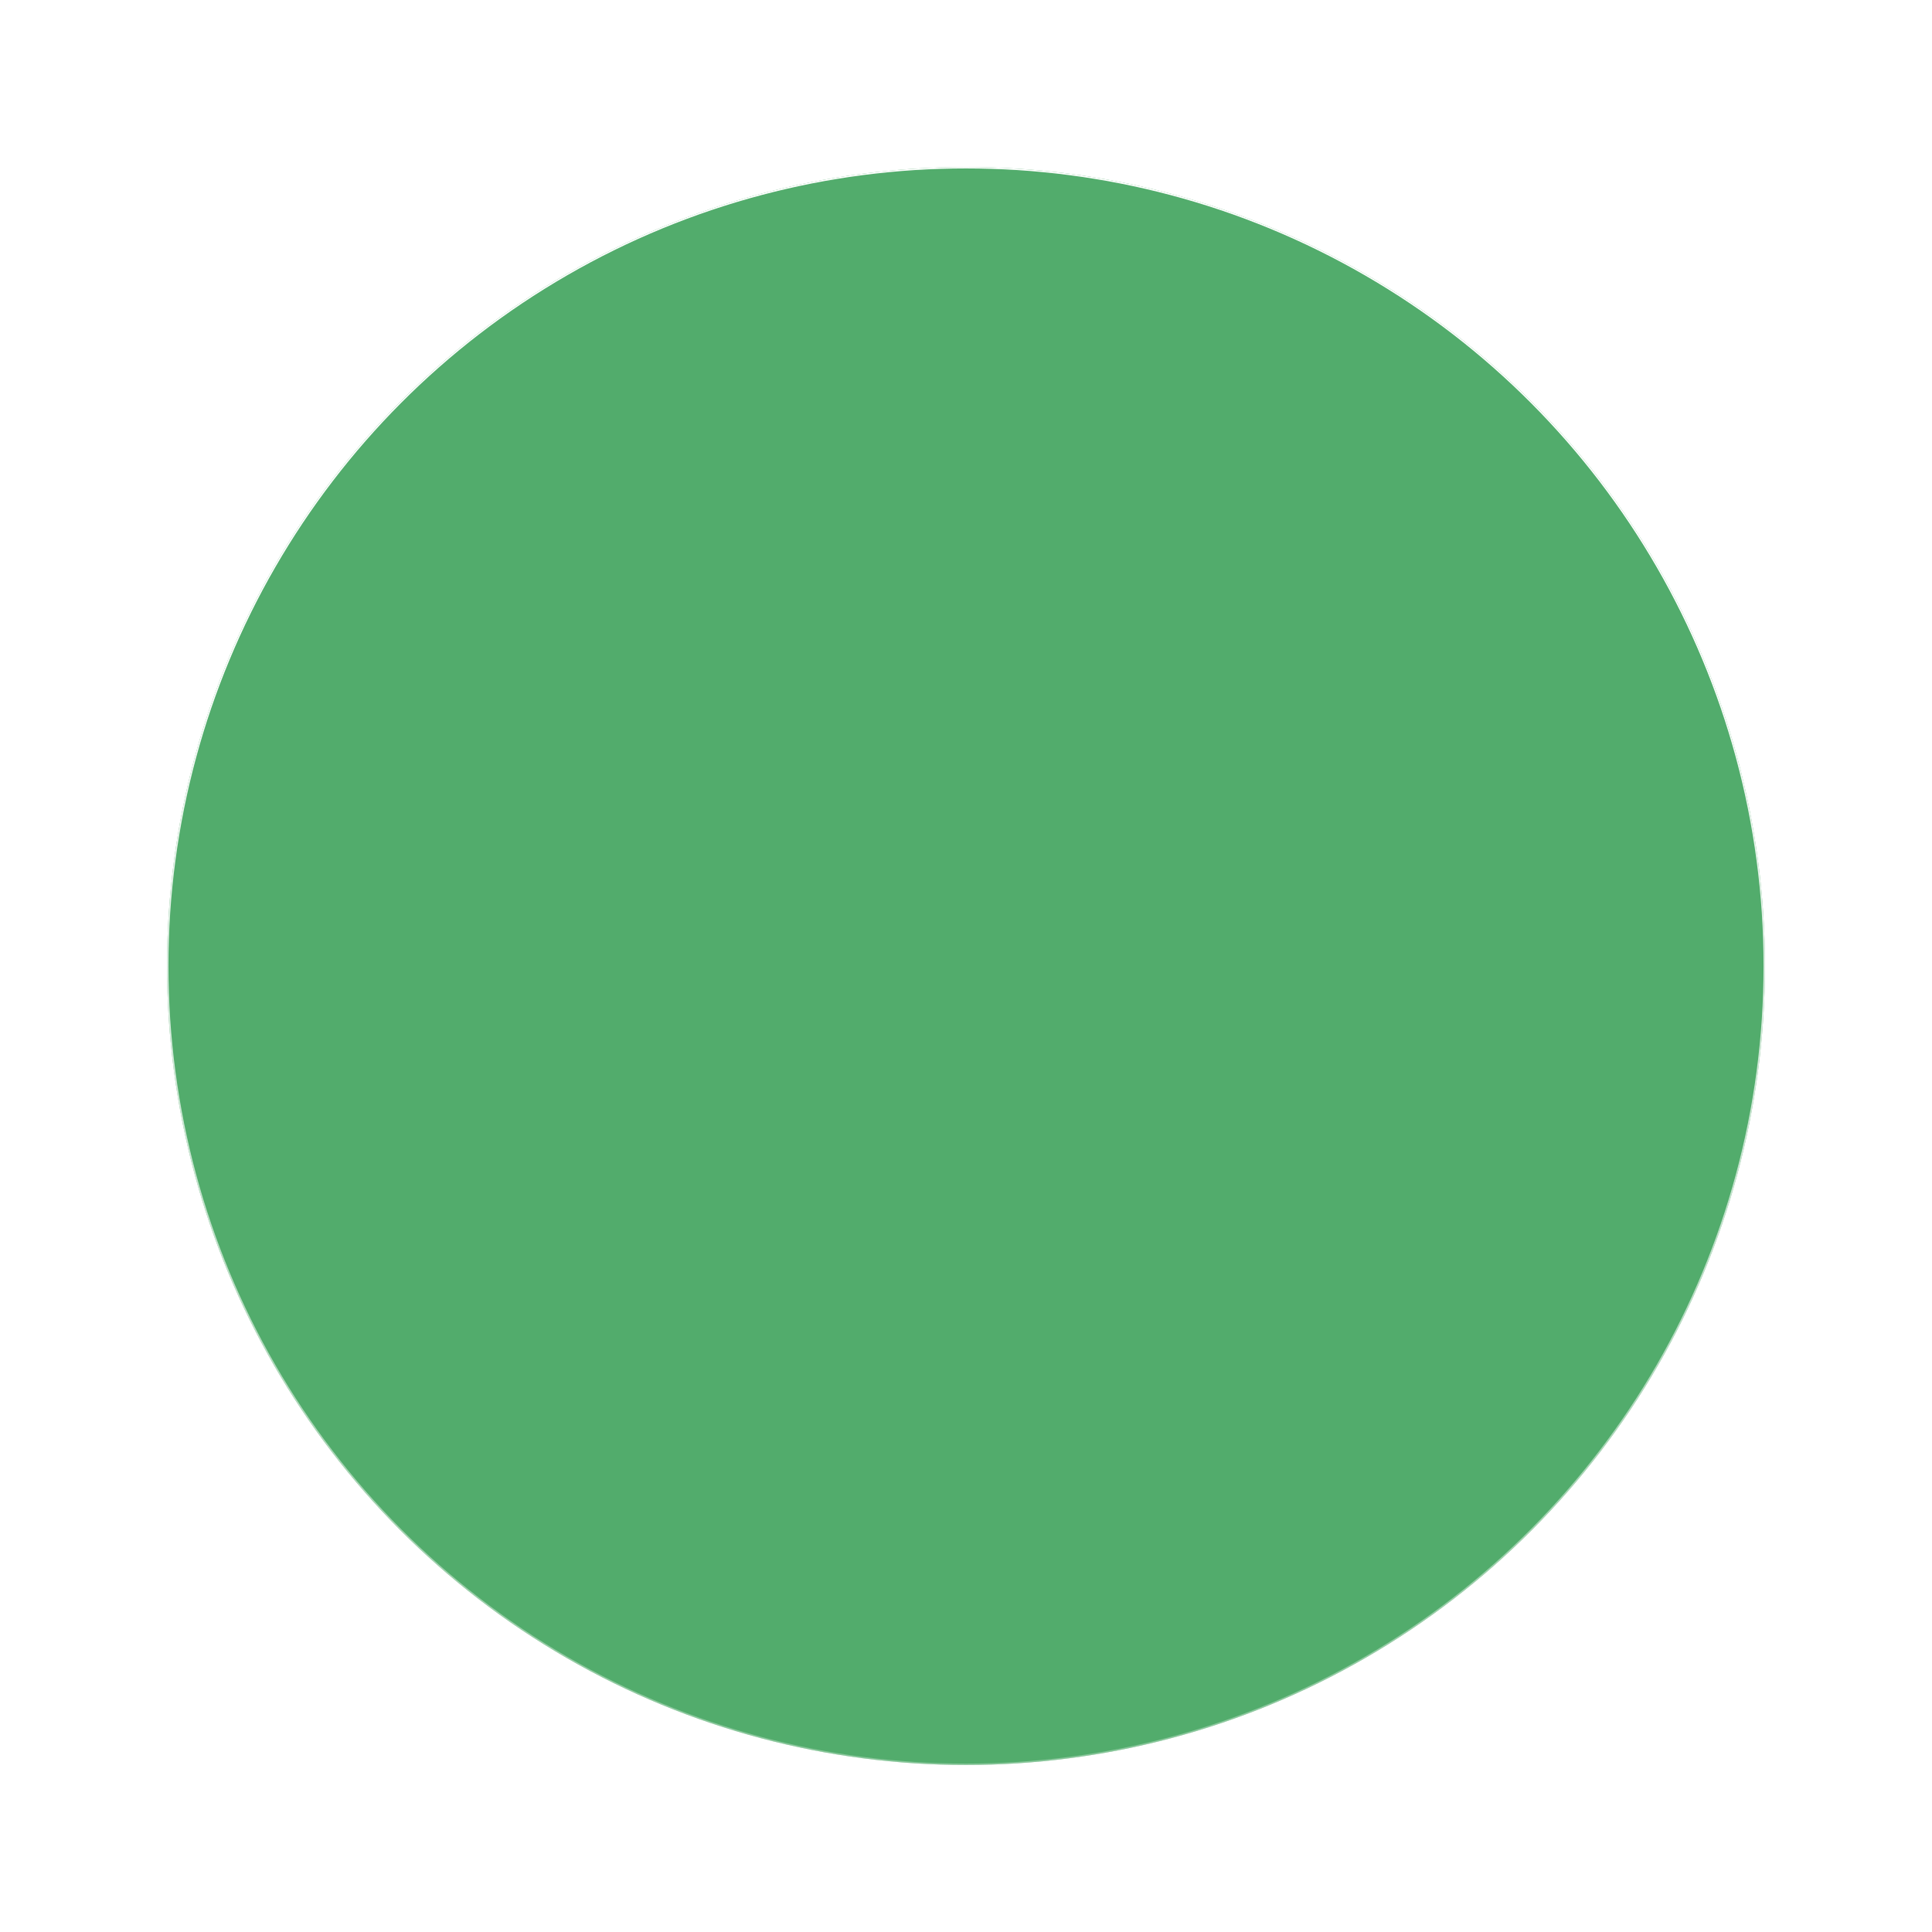 <?xml version="1.0" encoding="UTF-8"?> <svg xmlns="http://www.w3.org/2000/svg" width="1388" height="1388" viewBox="0 0 1388 1388" fill="none"> <g filter="url(#filter0_d_1036_154)"> <circle cx="694" cy="694" r="574" fill="#52AC6C"></circle> <circle cx="694" cy="694" r="573.5" stroke="url(#paint0_linear_1036_154)"></circle> </g> <defs> <filter id="filter0_d_1036_154" x="0" y="0" width="1388" height="1388" filterUnits="userSpaceOnUse" color-interpolation-filters="sRGB"> <feFlood flood-opacity="0" result="BackgroundImageFix"></feFlood> <feColorMatrix in="SourceAlpha" type="matrix" values="0 0 0 0 0 0 0 0 0 0 0 0 0 0 0 0 0 0 127 0" result="hardAlpha"></feColorMatrix> <feOffset></feOffset> <feGaussianBlur stdDeviation="15"></feGaussianBlur> <feComposite in2="hardAlpha" operator="out"></feComposite> <feColorMatrix type="matrix" values="0 0 0 0 0.322 0 0 0 0 0.675 0 0 0 0 0.424 0 0 0 1 0"></feColorMatrix> <feBlend mode="normal" in2="BackgroundImageFix" result="effect1_dropShadow_1036_154"></feBlend> <feBlend mode="normal" in="SourceGraphic" in2="effect1_dropShadow_1036_154" result="shape"></feBlend> </filter> <linearGradient id="paint0_linear_1036_154" x1="1054" y1="480" x2="1054" y2="1628" gradientUnits="userSpaceOnUse"> <stop stop-color="white"></stop> <stop offset="1" stop-color="white" stop-opacity="0"></stop> </linearGradient> </defs> </svg> 